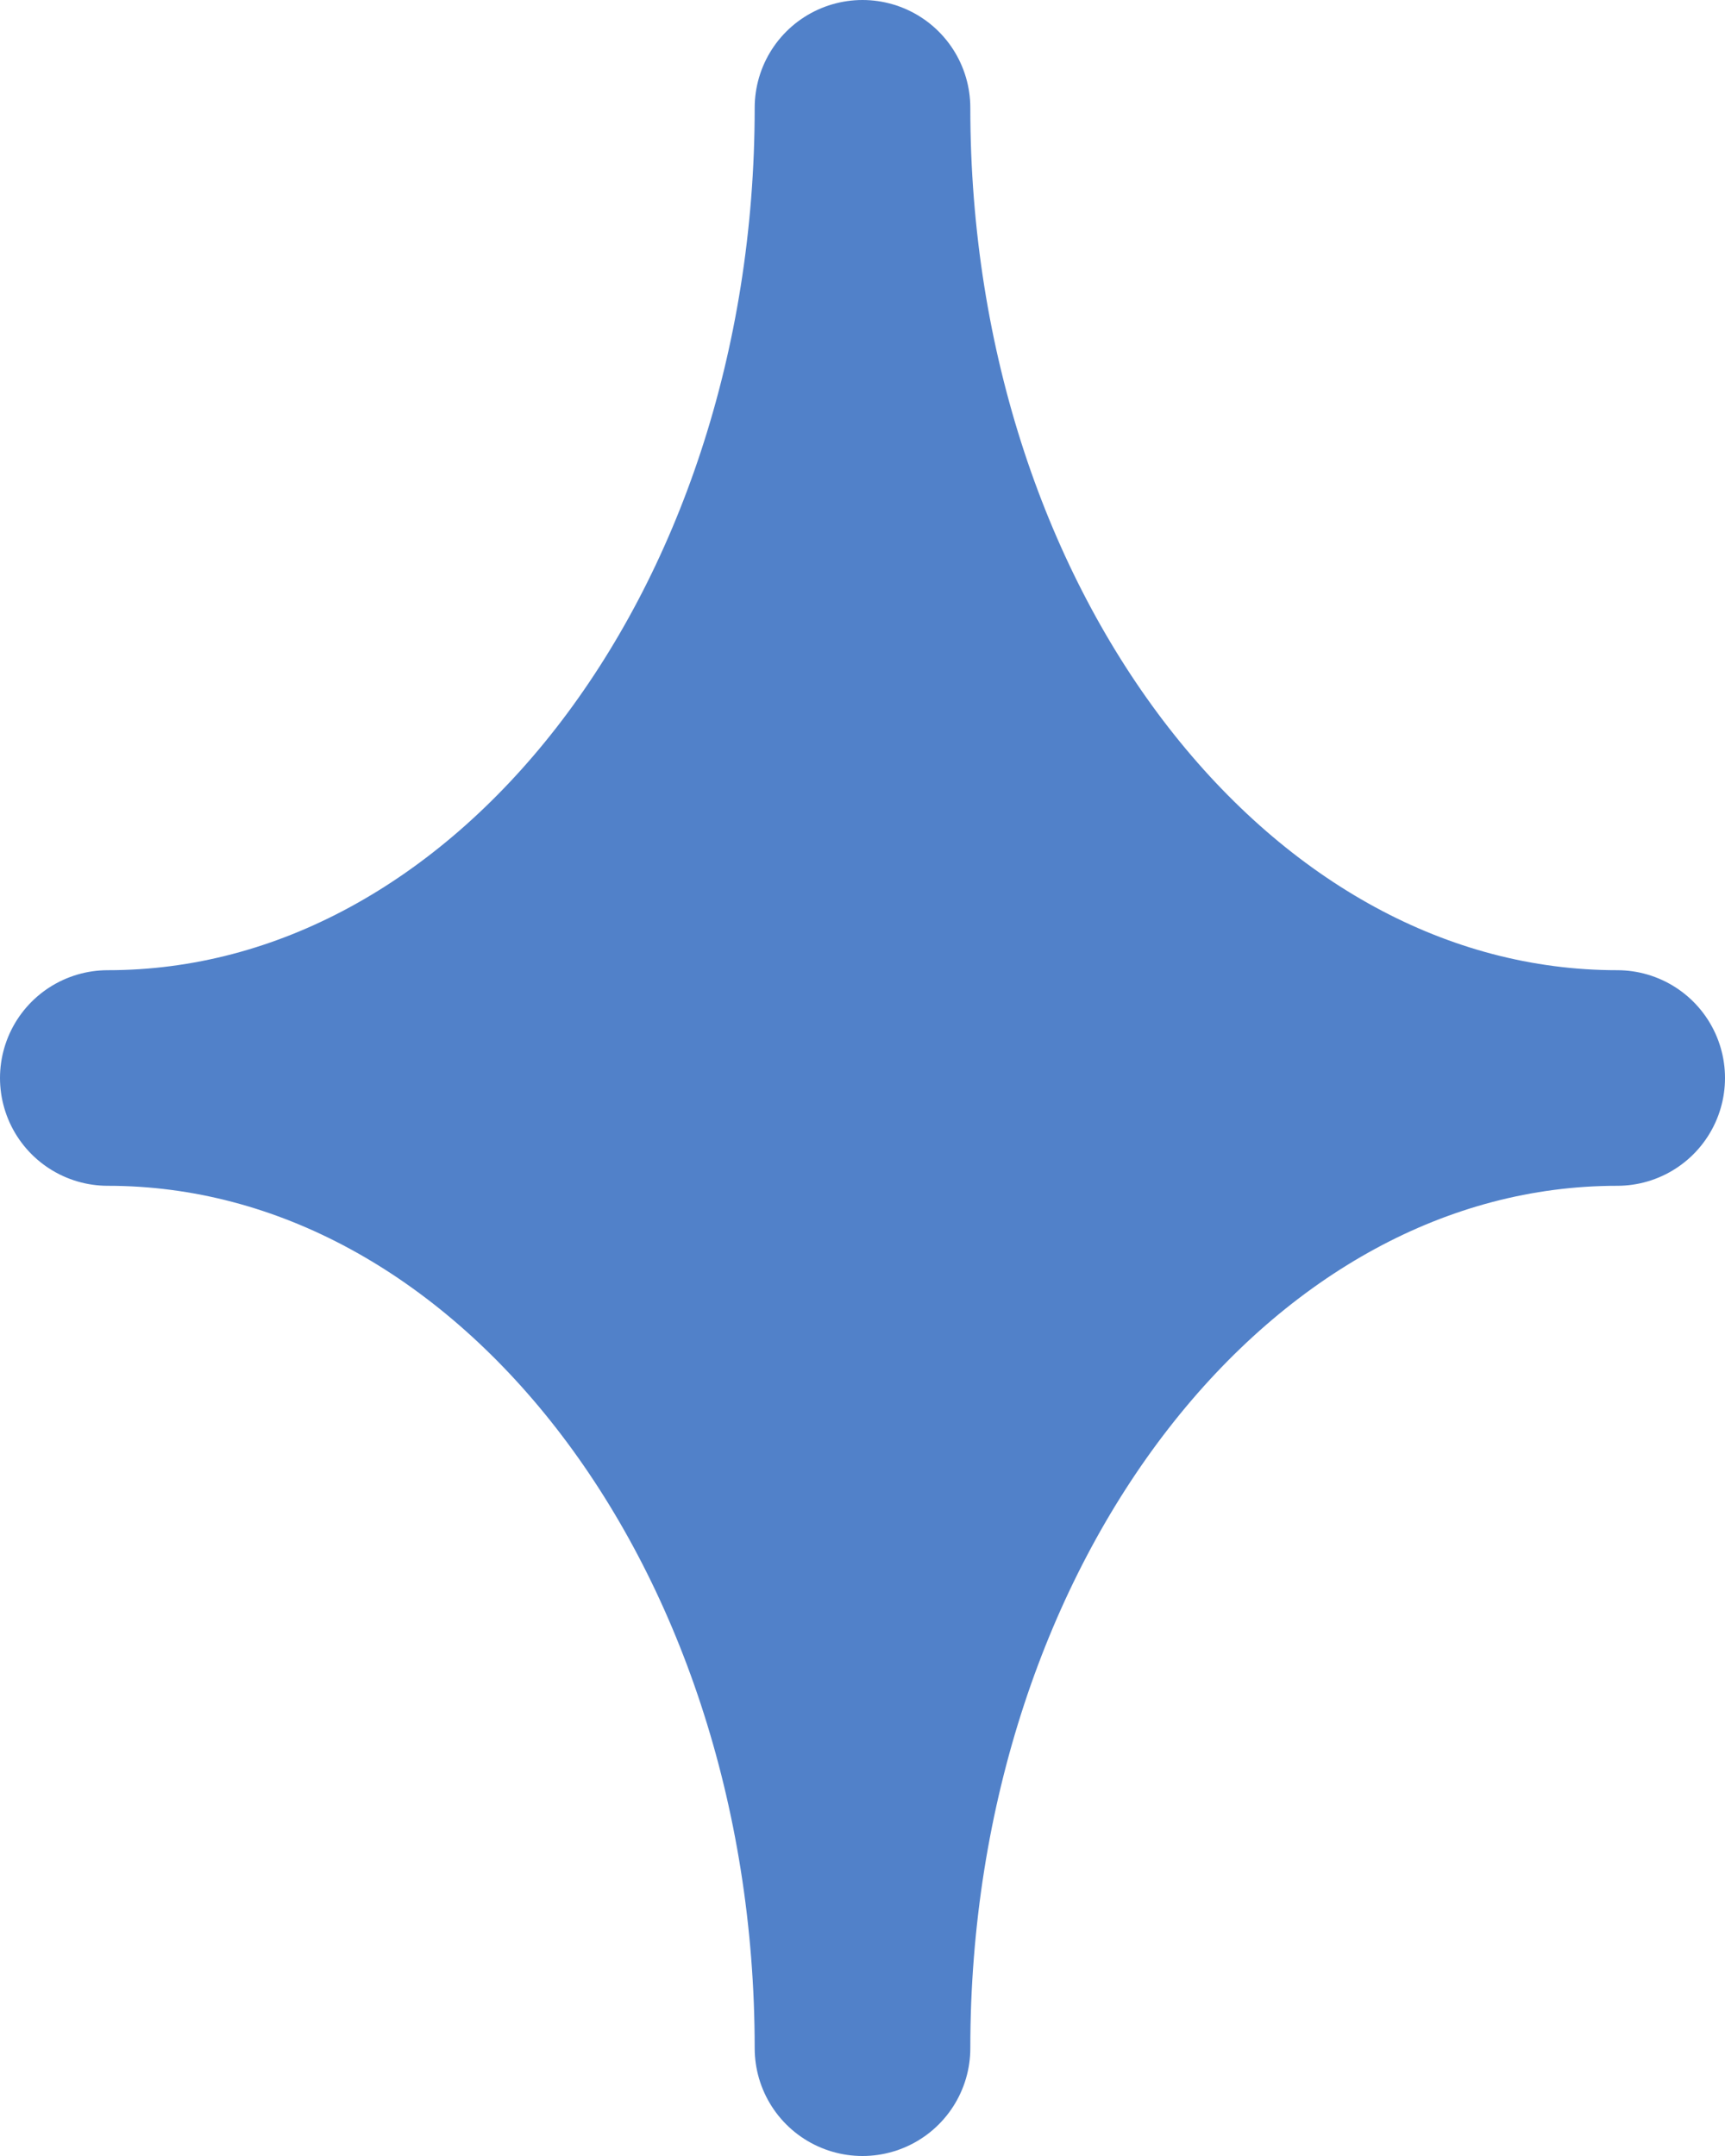 <?xml version="1.0" encoding="UTF-8"?> <svg xmlns="http://www.w3.org/2000/svg" width="16" height="20" viewBox="0 0 16 20" fill="none"><path d="M8 1C8 5.971 11.134 10 15 10C11.134 10 8 14.029 8 19C8 14.029 4.866 10 1 10C4.866 10 8 5.971 8 1Z" fill="#5181C9"></path><path d="M8 1C8 5.971 11.134 10 15 10C11.134 10 8 14.029 8 19C8 14.029 4.866 10 1 10C4.866 10 8 5.971 8 1Z" stroke="#5181C9" stroke-width="2" stroke-linecap="round" stroke-linejoin="round"></path></svg> 